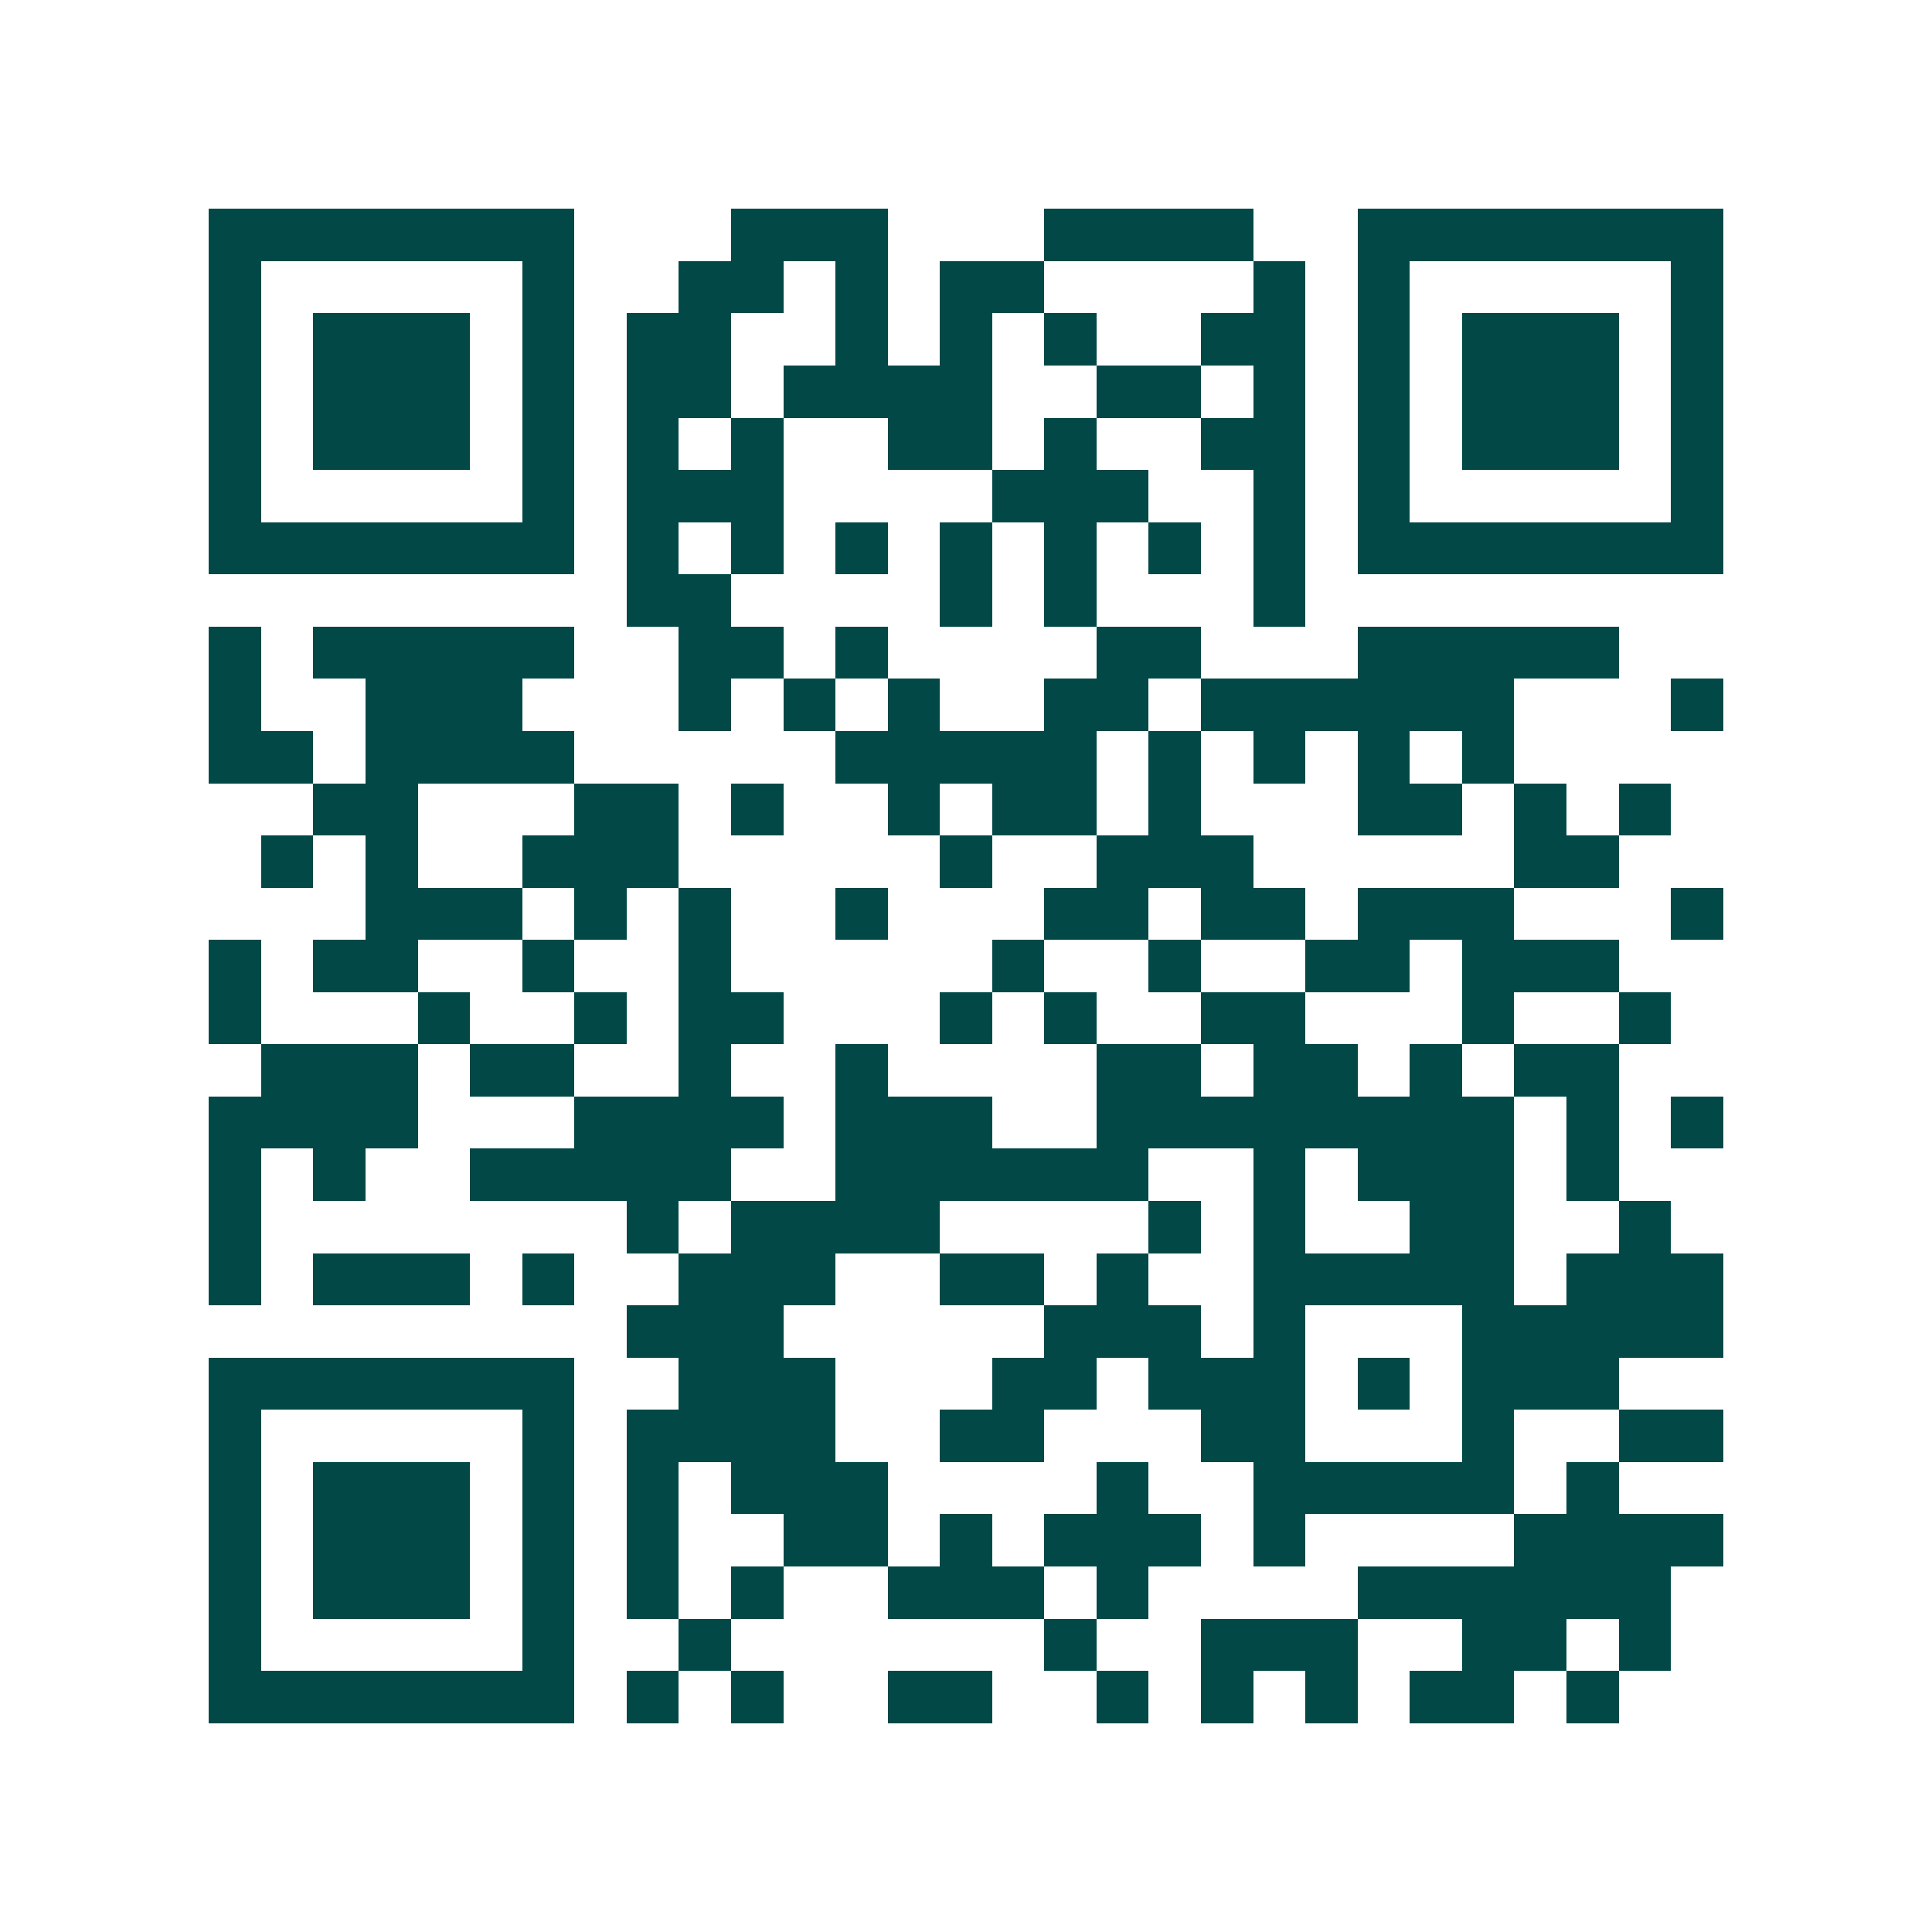 <svg xmlns="http://www.w3.org/2000/svg" width="200" height="200" viewBox="0 0 37 37" shape-rendering="crispEdges"><path fill="#ffffff" d="M0 0h37v37H0z"/><path stroke="#014847" d="M4 4.5h7m3 0h3m3 0h4m2 0h7M4 5.5h1m5 0h1m2 0h2m1 0h1m1 0h2m4 0h1m1 0h1m5 0h1M4 6.5h1m1 0h3m1 0h1m1 0h2m2 0h1m1 0h1m1 0h1m2 0h2m1 0h1m1 0h3m1 0h1M4 7.5h1m1 0h3m1 0h1m1 0h2m1 0h4m2 0h2m1 0h1m1 0h1m1 0h3m1 0h1M4 8.5h1m1 0h3m1 0h1m1 0h1m1 0h1m2 0h2m1 0h1m2 0h2m1 0h1m1 0h3m1 0h1M4 9.5h1m5 0h1m1 0h3m4 0h3m2 0h1m1 0h1m5 0h1M4 10.5h7m1 0h1m1 0h1m1 0h1m1 0h1m1 0h1m1 0h1m1 0h1m1 0h7M12 11.5h2m4 0h1m1 0h1m3 0h1M4 12.5h1m1 0h5m2 0h2m1 0h1m4 0h2m3 0h5M4 13.5h1m2 0h3m3 0h1m1 0h1m1 0h1m2 0h2m1 0h6m3 0h1M4 14.5h2m1 0h4m5 0h5m1 0h1m1 0h1m1 0h1m1 0h1M6 15.5h2m3 0h2m1 0h1m2 0h1m1 0h2m1 0h1m3 0h2m1 0h1m1 0h1M5 16.5h1m1 0h1m2 0h3m5 0h1m2 0h3m5 0h2M7 17.5h3m1 0h1m1 0h1m2 0h1m3 0h2m1 0h2m1 0h3m3 0h1M4 18.5h1m1 0h2m2 0h1m2 0h1m5 0h1m2 0h1m2 0h2m1 0h3M4 19.5h1m3 0h1m2 0h1m1 0h2m3 0h1m1 0h1m2 0h2m3 0h1m2 0h1M5 20.5h3m1 0h2m2 0h1m2 0h1m4 0h2m1 0h2m1 0h1m1 0h2M4 21.5h4m3 0h4m1 0h3m2 0h8m1 0h1m1 0h1M4 22.5h1m1 0h1m2 0h5m2 0h6m2 0h1m1 0h3m1 0h1M4 23.5h1m7 0h1m1 0h4m4 0h1m1 0h1m2 0h2m2 0h1M4 24.5h1m1 0h3m1 0h1m2 0h3m2 0h2m1 0h1m2 0h5m1 0h3M12 25.5h3m5 0h3m1 0h1m3 0h5M4 26.5h7m2 0h3m3 0h2m1 0h3m1 0h1m1 0h3M4 27.5h1m5 0h1m1 0h4m2 0h2m3 0h2m3 0h1m2 0h2M4 28.5h1m1 0h3m1 0h1m1 0h1m1 0h3m4 0h1m2 0h5m1 0h1M4 29.5h1m1 0h3m1 0h1m1 0h1m2 0h2m1 0h1m1 0h3m1 0h1m4 0h4M4 30.5h1m1 0h3m1 0h1m1 0h1m1 0h1m2 0h3m1 0h1m4 0h6M4 31.5h1m5 0h1m2 0h1m6 0h1m2 0h3m2 0h2m1 0h1M4 32.5h7m1 0h1m1 0h1m2 0h2m2 0h1m1 0h1m1 0h1m1 0h2m1 0h1"/></svg>
